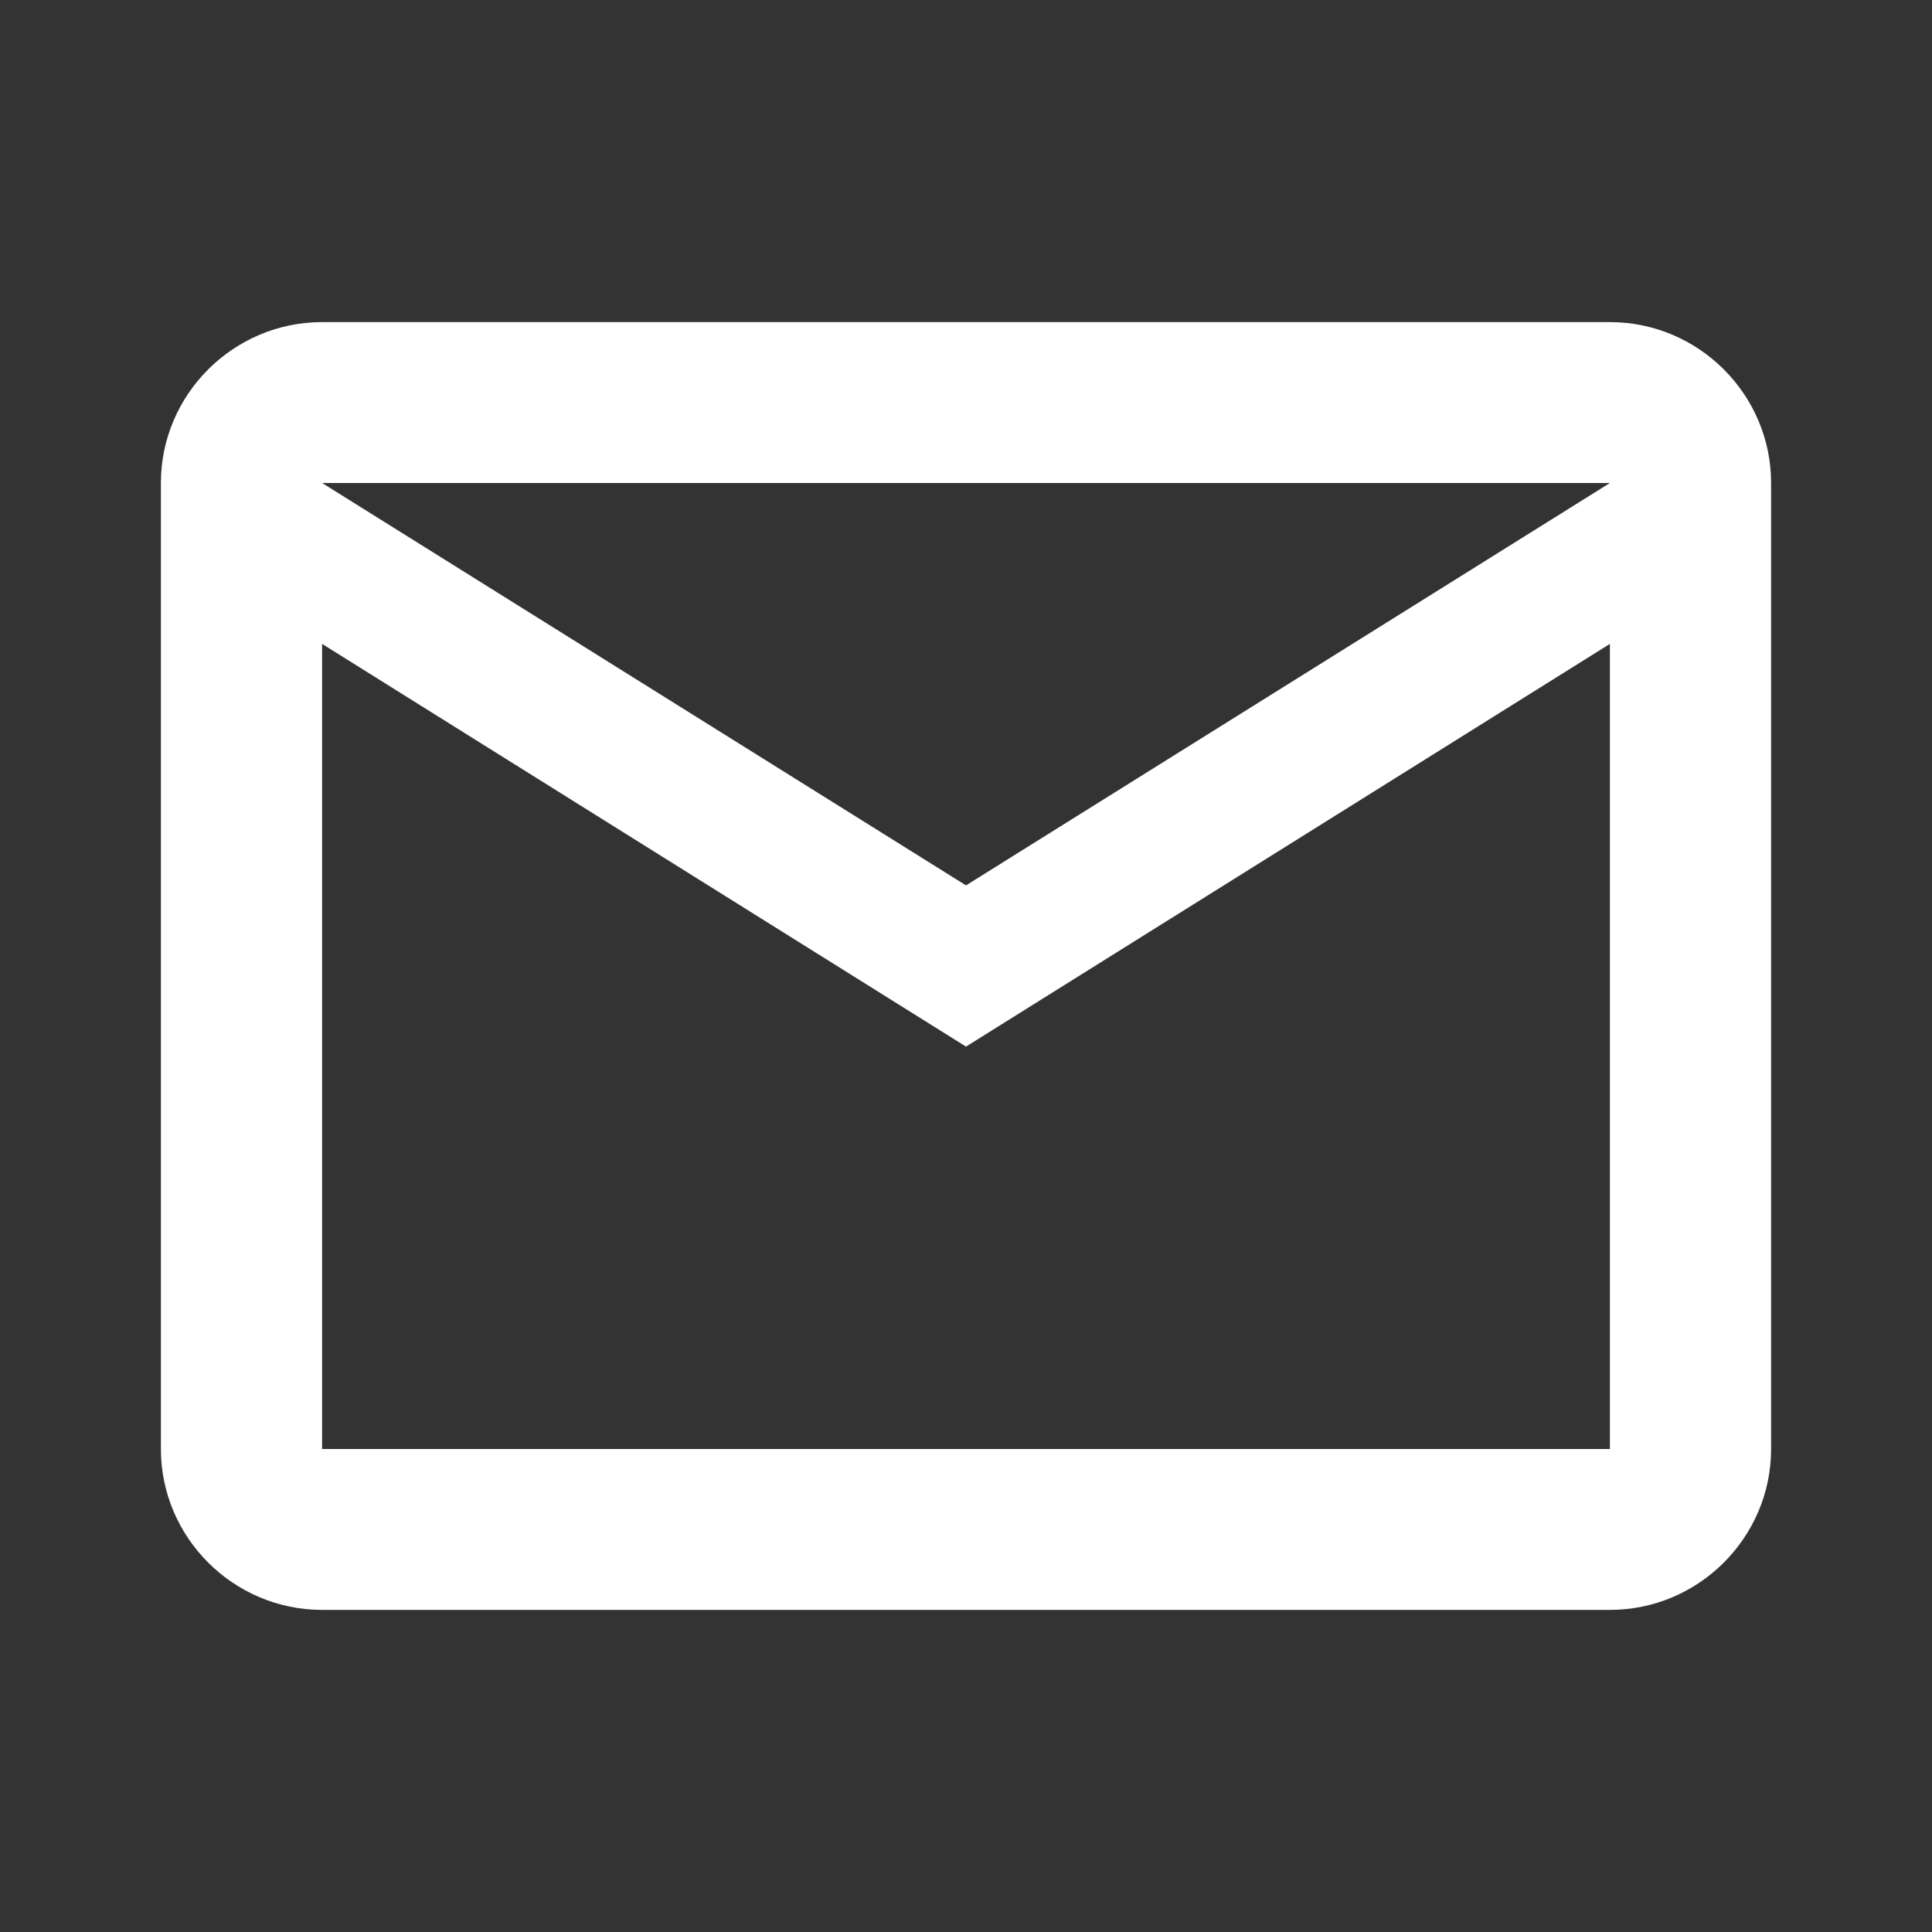 <?xml version="1.0" encoding="UTF-8"?>
<svg xmlns="http://www.w3.org/2000/svg" xmlns:xlink="http://www.w3.org/1999/xlink" width="25pt" height="25pt" viewBox="0 0 25 25" version="1.1">
<rect x="0" y="0" width="25" height="25" fill="#333333" stroke="none"/>
<g id="surface1">
<path style=" stroke:none;fill-rule:nonzero;fill:rgb(100%,100%,100%);fill-opacity:1;" d="M 22.918 6.25 C 22.918 5.105 21.98 4.168 20.832 4.168 L 4.168 4.168 C 3.02 4.168 2.082 5.105 2.082 6.25 L 2.082 18.75 C 2.082 19.895 3.02 20.832 4.168 20.832 L 20.832 20.832 C 21.98 20.832 22.918 19.895 22.918 18.75 Z M 20.832 6.25 L 12.5 11.457 L 4.168 6.25 Z M 20.832 18.75 L 4.168 18.75 L 4.168 8.332 L 12.5 13.543 L 20.832 8.332 Z M 20.832 18.75 "/>
</g>
</svg>
